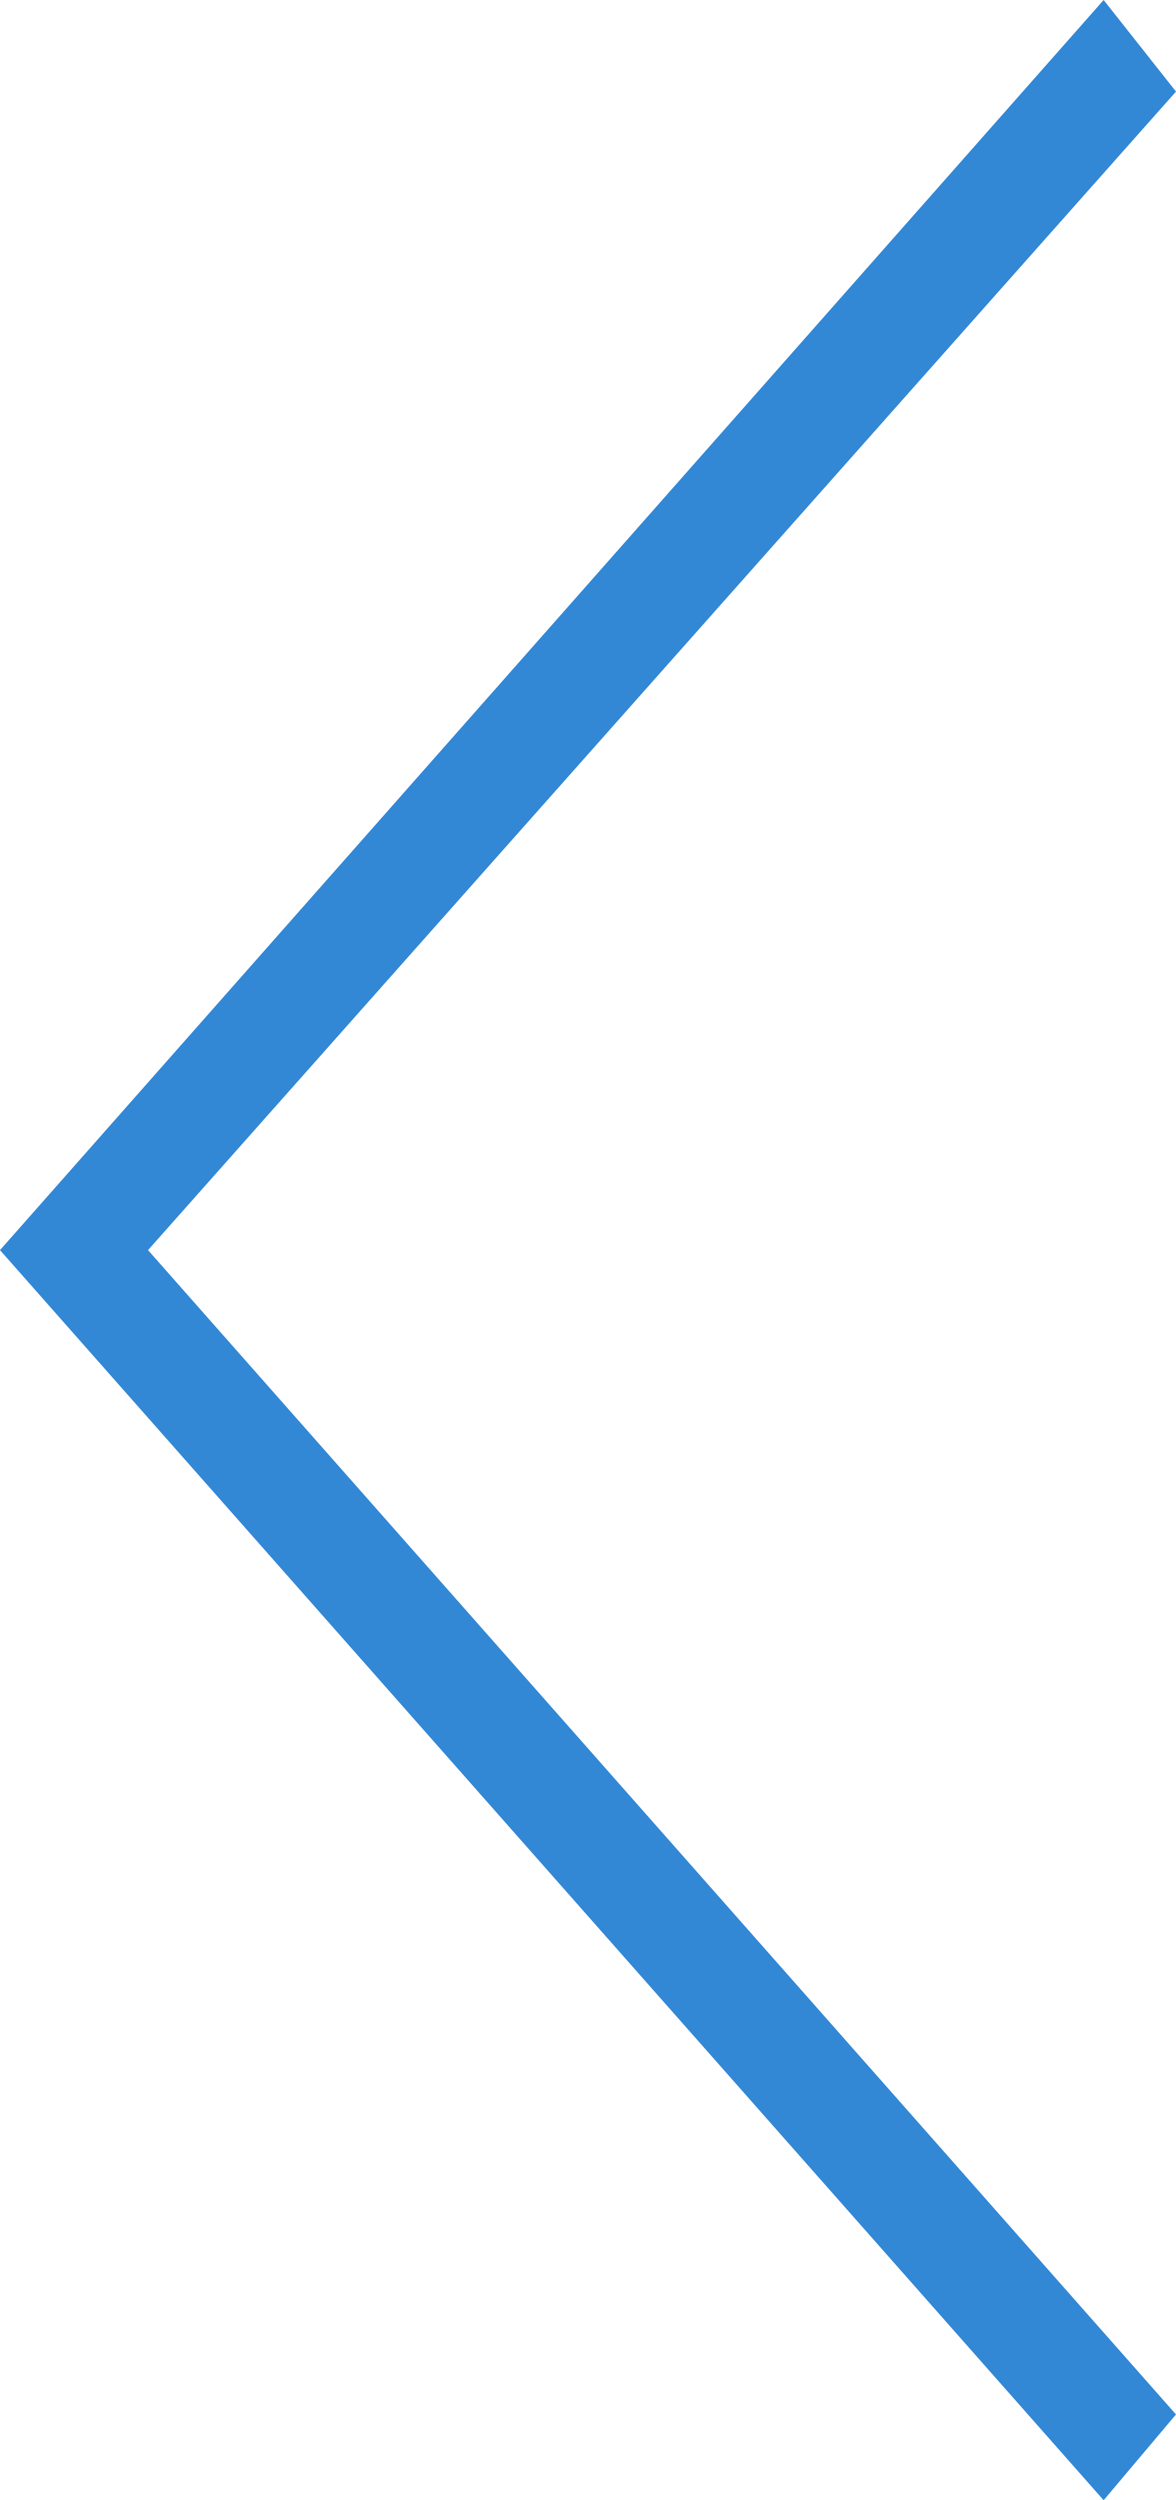 <?xml version="1.0" encoding="UTF-8"?>
<svg width="32px" height="68px" viewBox="0 0 32 68" version="1.1" xmlns="http://www.w3.org/2000/svg" xmlns:xlink="http://www.w3.org/1999/xlink">
    <!-- Generator: Sketch 52.3 (67297) - http://www.bohemiancoding.com/sketch -->
    <title>Shape Copy 12</title>
    <desc>Created with Sketch.</desc>
    <g id="20/02" stroke="none" stroke-width="1" fill="none" fill-rule="evenodd">
        <g id="06_06_Gioi-thieu" transform="translate(-376, -2800)" fill="#3388D6" fill-rule="nonzero">
            <polygon id="Shape-Copy-12" transform="translate(392, 2834) scale(1, -1) rotate(-270) translate(-392, -2834) " points="423.509 2818 392 2845.972 360.333 2818 358 2819.969 392 2850 426 2819.969"></polygon>
        </g>
    </g>
</svg>